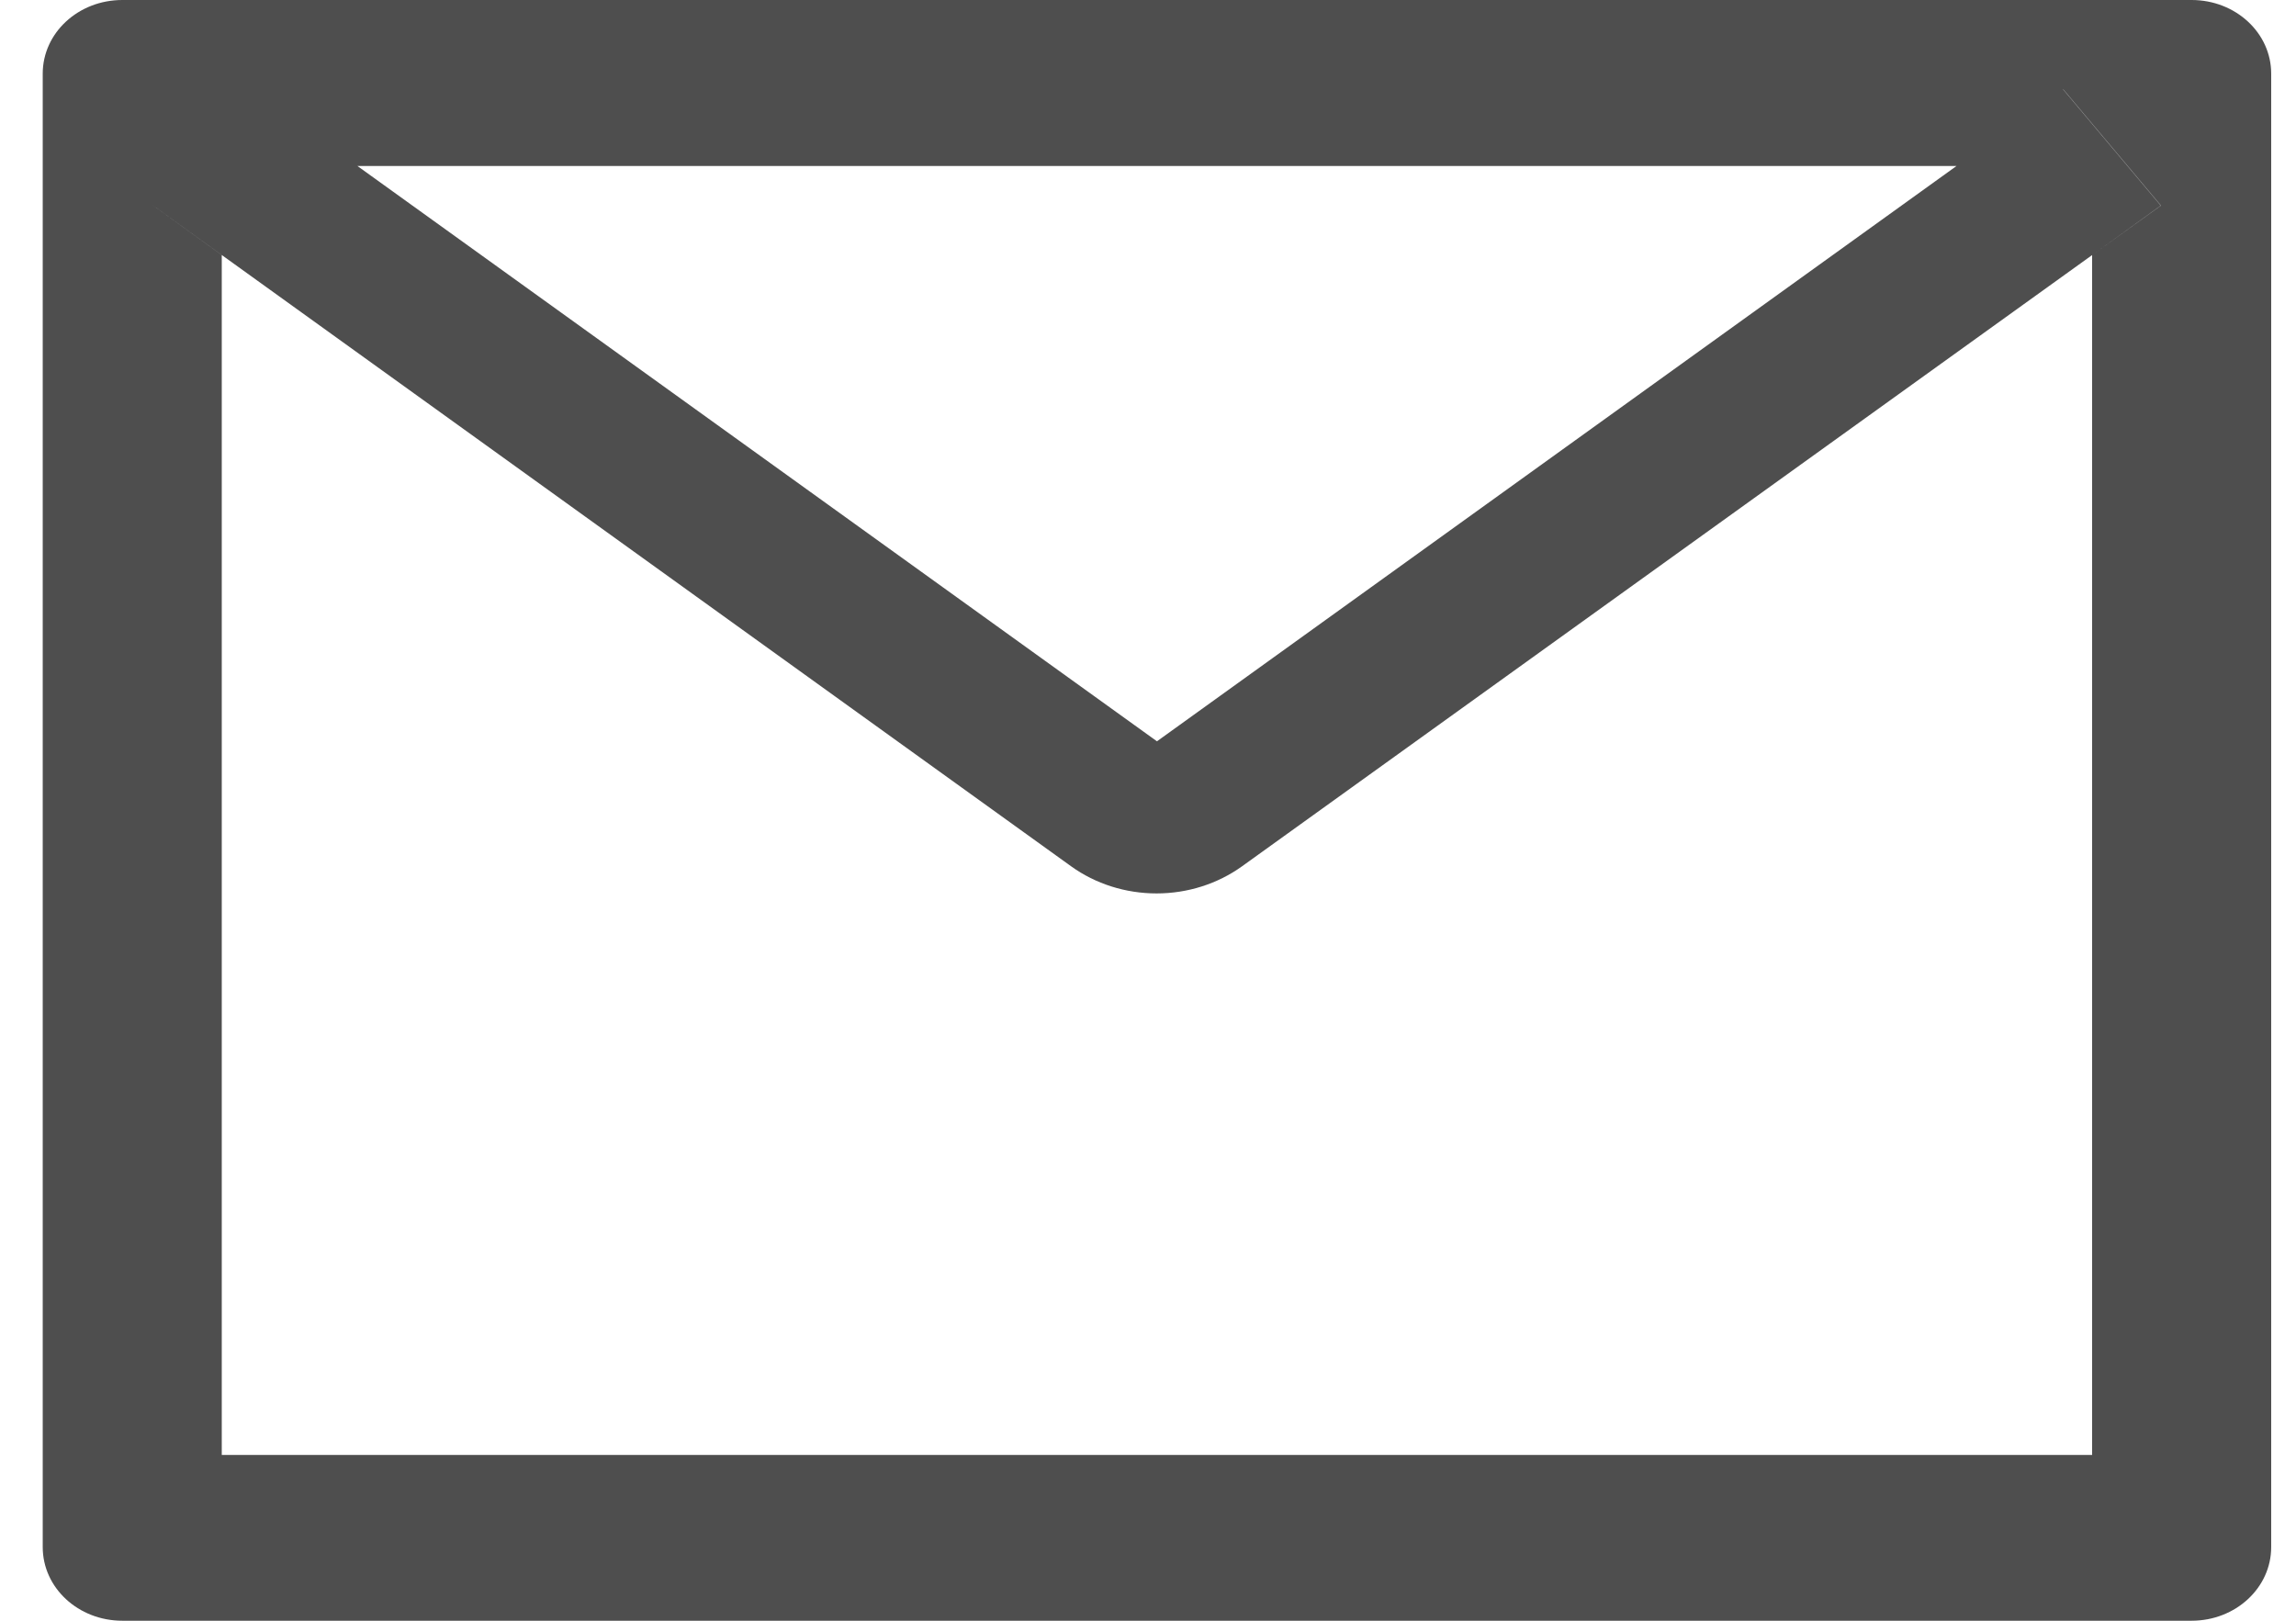 <?xml version="1.0" encoding="UTF-8"?> <svg xmlns="http://www.w3.org/2000/svg" width="51" height="36" viewBox="0 0 51 36" fill="none"> <path d="M48.681 0H2.717C1.739 0 0.949 0.731 0.949 1.636V34.364C0.949 35.269 1.739 36 2.717 36H48.681C49.659 36 50.449 35.269 50.449 34.364V1.636C50.449 0.731 49.659 0 48.681 0ZM46.471 5.666V32.318H4.926V5.666L3.402 4.566L5.573 1.984L7.937 3.687H43.466L45.83 1.984L48.001 4.566L46.471 5.666ZM43.466 3.682L25.699 16.466L7.932 3.682L5.567 1.979L3.396 4.561L4.921 5.661L23.793 19.243C24.335 19.633 25.003 19.845 25.69 19.845C26.378 19.845 27.045 19.633 27.588 19.243L46.471 5.666L47.996 4.566L45.825 1.984L43.466 3.682Z" fill="#4E4E4E"></path> </svg> 